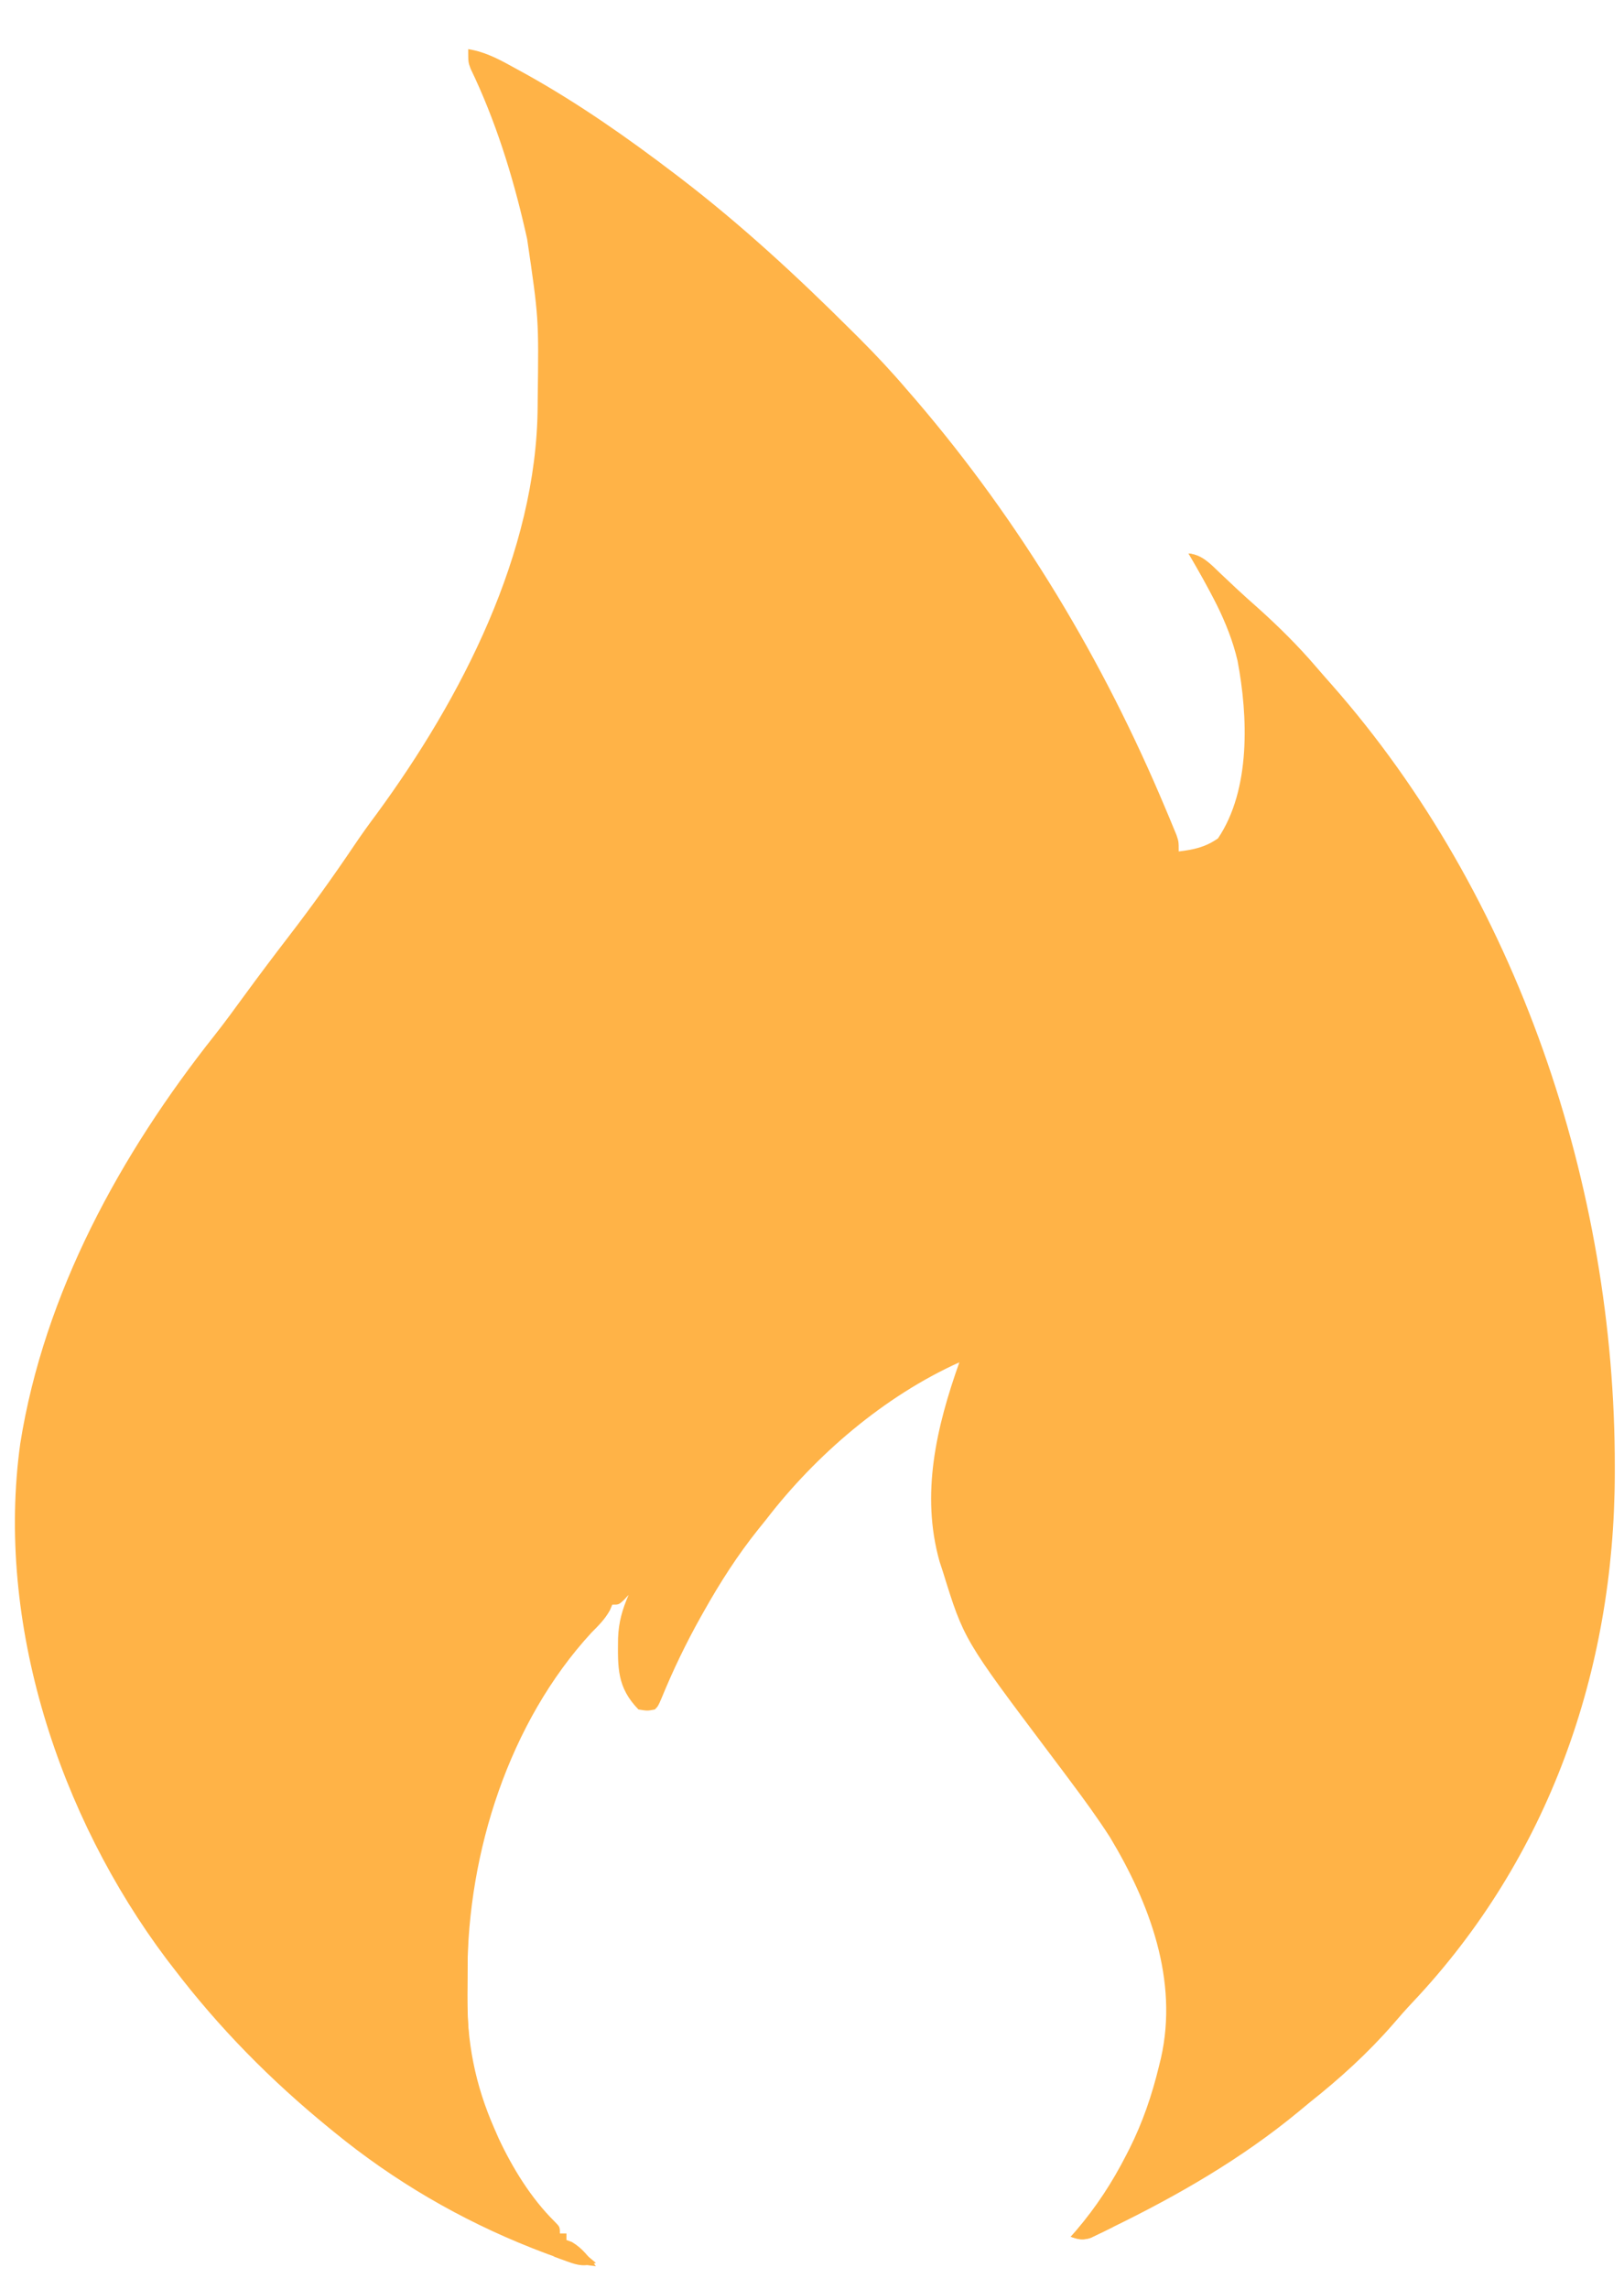 <?xml version="1.0" encoding="UTF-8"?>
<svg version="1.1" xmlns="http://www.w3.org/2000/svg" width="496" height="699">
<path d="M0 0 C5.665 0.922 10.018 3.444 15 6.188 C16.451 6.984 16.451 6.984 17.932 7.797 C33.738 16.619 48.611 27.036 63 38 C63.583 38.444 64.166 38.888 64.767 39.346 C83.361 53.586 100.42 69.355 117 85.875 C118.327 87.195 118.327 87.195 119.68 88.541 C124.66 93.533 129.431 98.629 134 104 C134.877 105.009 135.755 106.019 136.633 107.027 C168.683 144.453 193.967 186.59 213 232 C213.594 233.408 213.594 233.408 214.199 234.845 C214.567 235.735 214.934 236.626 215.312 237.543 C215.639 238.331 215.965 239.119 216.301 239.93 C217 242 217 242 217 245 C221.612 244.451 225.172 243.688 229 241 C239.033 226.103 238.183 203.731 234.971 186.781 C232.216 174.907 226.028 164.468 220 154 C224.258 154.484 226.676 157.161 229.625 160 C230.695 161.007 231.765 162.014 232.836 163.02 C233.368 163.523 233.9 164.027 234.448 164.545 C236.678 166.635 238.964 168.66 241.25 170.688 C247.535 176.339 253.476 182.22 258.977 188.641 C260.517 190.437 262.078 192.215 263.648 193.984 C320.456 258.382 350.323 347.655 350.188 433 C350.187 433.714 350.186 434.428 350.186 435.163 C350.049 495.167 329.987 552.376 288.449 596.402 C286.399 598.577 284.436 600.787 282.5 603.062 C274.75 611.957 266.233 619.683 257 627 C255.855 627.945 254.712 628.891 253.57 629.84 C236.183 644.191 216.853 655.332 196.625 665.188 C195.822 665.587 195.019 665.986 194.192 666.397 C193.44 666.755 192.689 667.112 191.914 667.48 C191.254 667.799 190.593 668.118 189.913 668.446 C187.593 669.118 186.258 668.765 184 668 C184.557 667.368 185.114 666.737 185.688 666.086 C191.818 658.899 196.712 651.409 201 643 C201.312 642.391 201.624 641.781 201.946 641.153 C206.002 633.05 208.795 624.866 210.938 616.062 C211.149 615.199 211.361 614.335 211.579 613.445 C216.95 589.704 208.132 566.157 196 546 C192.244 540.158 188.16 534.559 184 529 C183.239 527.979 182.479 526.958 181.695 525.906 C180.267 524.002 178.836 522.1 177.402 520.199 C151.388 485.621 151.388 485.621 145 465 C144.662 463.973 144.325 462.945 143.977 461.887 C138.129 441.206 143.047 420.623 150 401 C127.151 411.294 106.2 429.215 91 449 C90.189 450.007 89.378 451.014 88.543 452.051 C82.237 459.931 76.943 468.208 72 477 C71.647 477.627 71.293 478.254 70.929 478.9 C66.479 486.862 62.593 494.929 59.129 503.367 C58 506 58 506 57 507 C54.75 507.438 54.75 507.438 52 507 C45.415 500.266 45.667 494.126 45.766 485.277 C45.932 480.401 47.048 476.473 49 472 C48.546 472.495 48.093 472.99 47.625 473.5 C46 475 46 475 44 475 C43.76 475.566 43.52 476.132 43.273 476.715 C41.738 479.471 39.848 481.321 37.625 483.562 C12.469 510.897 -0.145 550.674 -0.24 587.306 C-0.25 589.533 -0.281 591.759 -0.312 593.986 C-0.421 608.565 2.088 621.554 8 635 C8.431 635.985 8.861 636.97 9.305 637.984 C13.527 647.002 19.188 656.237 26.305 663.281 C28 665 28 665 28 667 C28.66 667 29.32 667 30 667 C30 667.66 30 668.32 30 669 C30.557 669.206 31.114 669.413 31.688 669.625 C34.925 671.55 36.682 674.039 39 677 C33.035 676.412 27.889 674.72 22.312 672.562 C21.395 672.208 20.478 671.854 19.534 671.489 C-2.415 662.818 -22.736 650.945 -41 636 C-41.517 635.579 -42.034 635.159 -42.566 634.725 C-60.355 620.187 -76.07 604.276 -90 586 C-90.688 585.108 -91.377 584.216 -92.086 583.297 C-124.947 539.572 -144.379 480.613 -136.816 425.82 C-129.507 379.824 -106.212 337.416 -77.531 301.23 C-74.368 297.236 -71.382 293.112 -68.375 289 C-63.977 282.992 -59.516 277.043 -54.973 271.144 C-47.939 262.007 -41.255 252.713 -34.816 243.148 C-32.605 239.867 -30.311 236.667 -27.938 233.5 C-2.165 198.326 20.948 153.746 21.203 109.172 C21.214 107.938 21.214 107.938 21.225 106.679 C21.551 82.169 21.551 82.169 18 58 C17.801 57.117 17.603 56.235 17.398 55.326 C13.523 38.412 8.286 21.659 0.739 6.003 C0 4 0 4 0 0 Z " fill="#FFB347" transform="translate(143,15)"/>
<path d="M0 0 C0.33 0 0.66 0 1 0 C0.93 0.742 0.86 1.484 0.788 2.248 C0.052 10.759 -0.186 19.202 -0.185 27.738 C-0.187 29.932 -0.206 32.125 -0.225 34.318 C-0.259 43.404 0.43 52.027 2 61 C-3.333 56.13 -2.593 49.173 -2.909 42.4 C-4.054 12.161 -4.054 12.161 0 0 Z " fill="#FFB347" transform="translate(143,575)"/>
<path d="M0 0 C4.248 0.472 6.2 2.967 9 6 C8.01 6.495 8.01 6.495 7 7 C7.373 7.687 7.745 8.374 8.129 9.082 C8.602 9.983 9.075 10.884 9.562 11.812 C10.276 13.152 10.276 13.152 11.004 14.52 C12 17 12 17 11 20 C10.457 18.975 9.915 17.95 9.355 16.895 C8.633 15.534 7.91 14.173 7.188 12.812 C6.831 12.139 6.475 11.465 6.107 10.771 C4.165 7.118 2.17 3.525 0 0 Z " fill="#FFB347" transform="translate(363,169)"/>
<path d="M0 0 C1.98 1.65 3.96 3.3 6 5 C2.571 6.188 0.622 5.802 -2.75 4.562 C-3.549 4.275 -4.348 3.988 -5.172 3.691 C-5.775 3.463 -6.378 3.235 -7 3 C-4.509 2.313 -2.621 2 0 2 C0 1.34 0 0.68 0 0 Z " fill="#FFB347" transform="translate(176,686)"/>
<path d="M0 0 C0.66 0 1.32 0 2 0 C2.66 4.62 3.32 9.24 4 14 C1.138 11.138 0.093 9.939 -0.098 5.957 C-0.065 3.971 -0.033 1.986 0 0 Z " fill="#FFB347" transform="translate(141,622)"/>
<path d="M0 0 C-1.41 0.702 -2.828 1.386 -4.25 2.062 C-5.039 2.445 -5.828 2.828 -6.641 3.223 C-9.26 4.086 -10.449 3.93 -13 3 C-9.375 0 -9.375 0 -6 0 C-3 -1 -3 -1 0 0 Z " fill="#FFB347" transform="translate(340,680)"/>
</svg>
